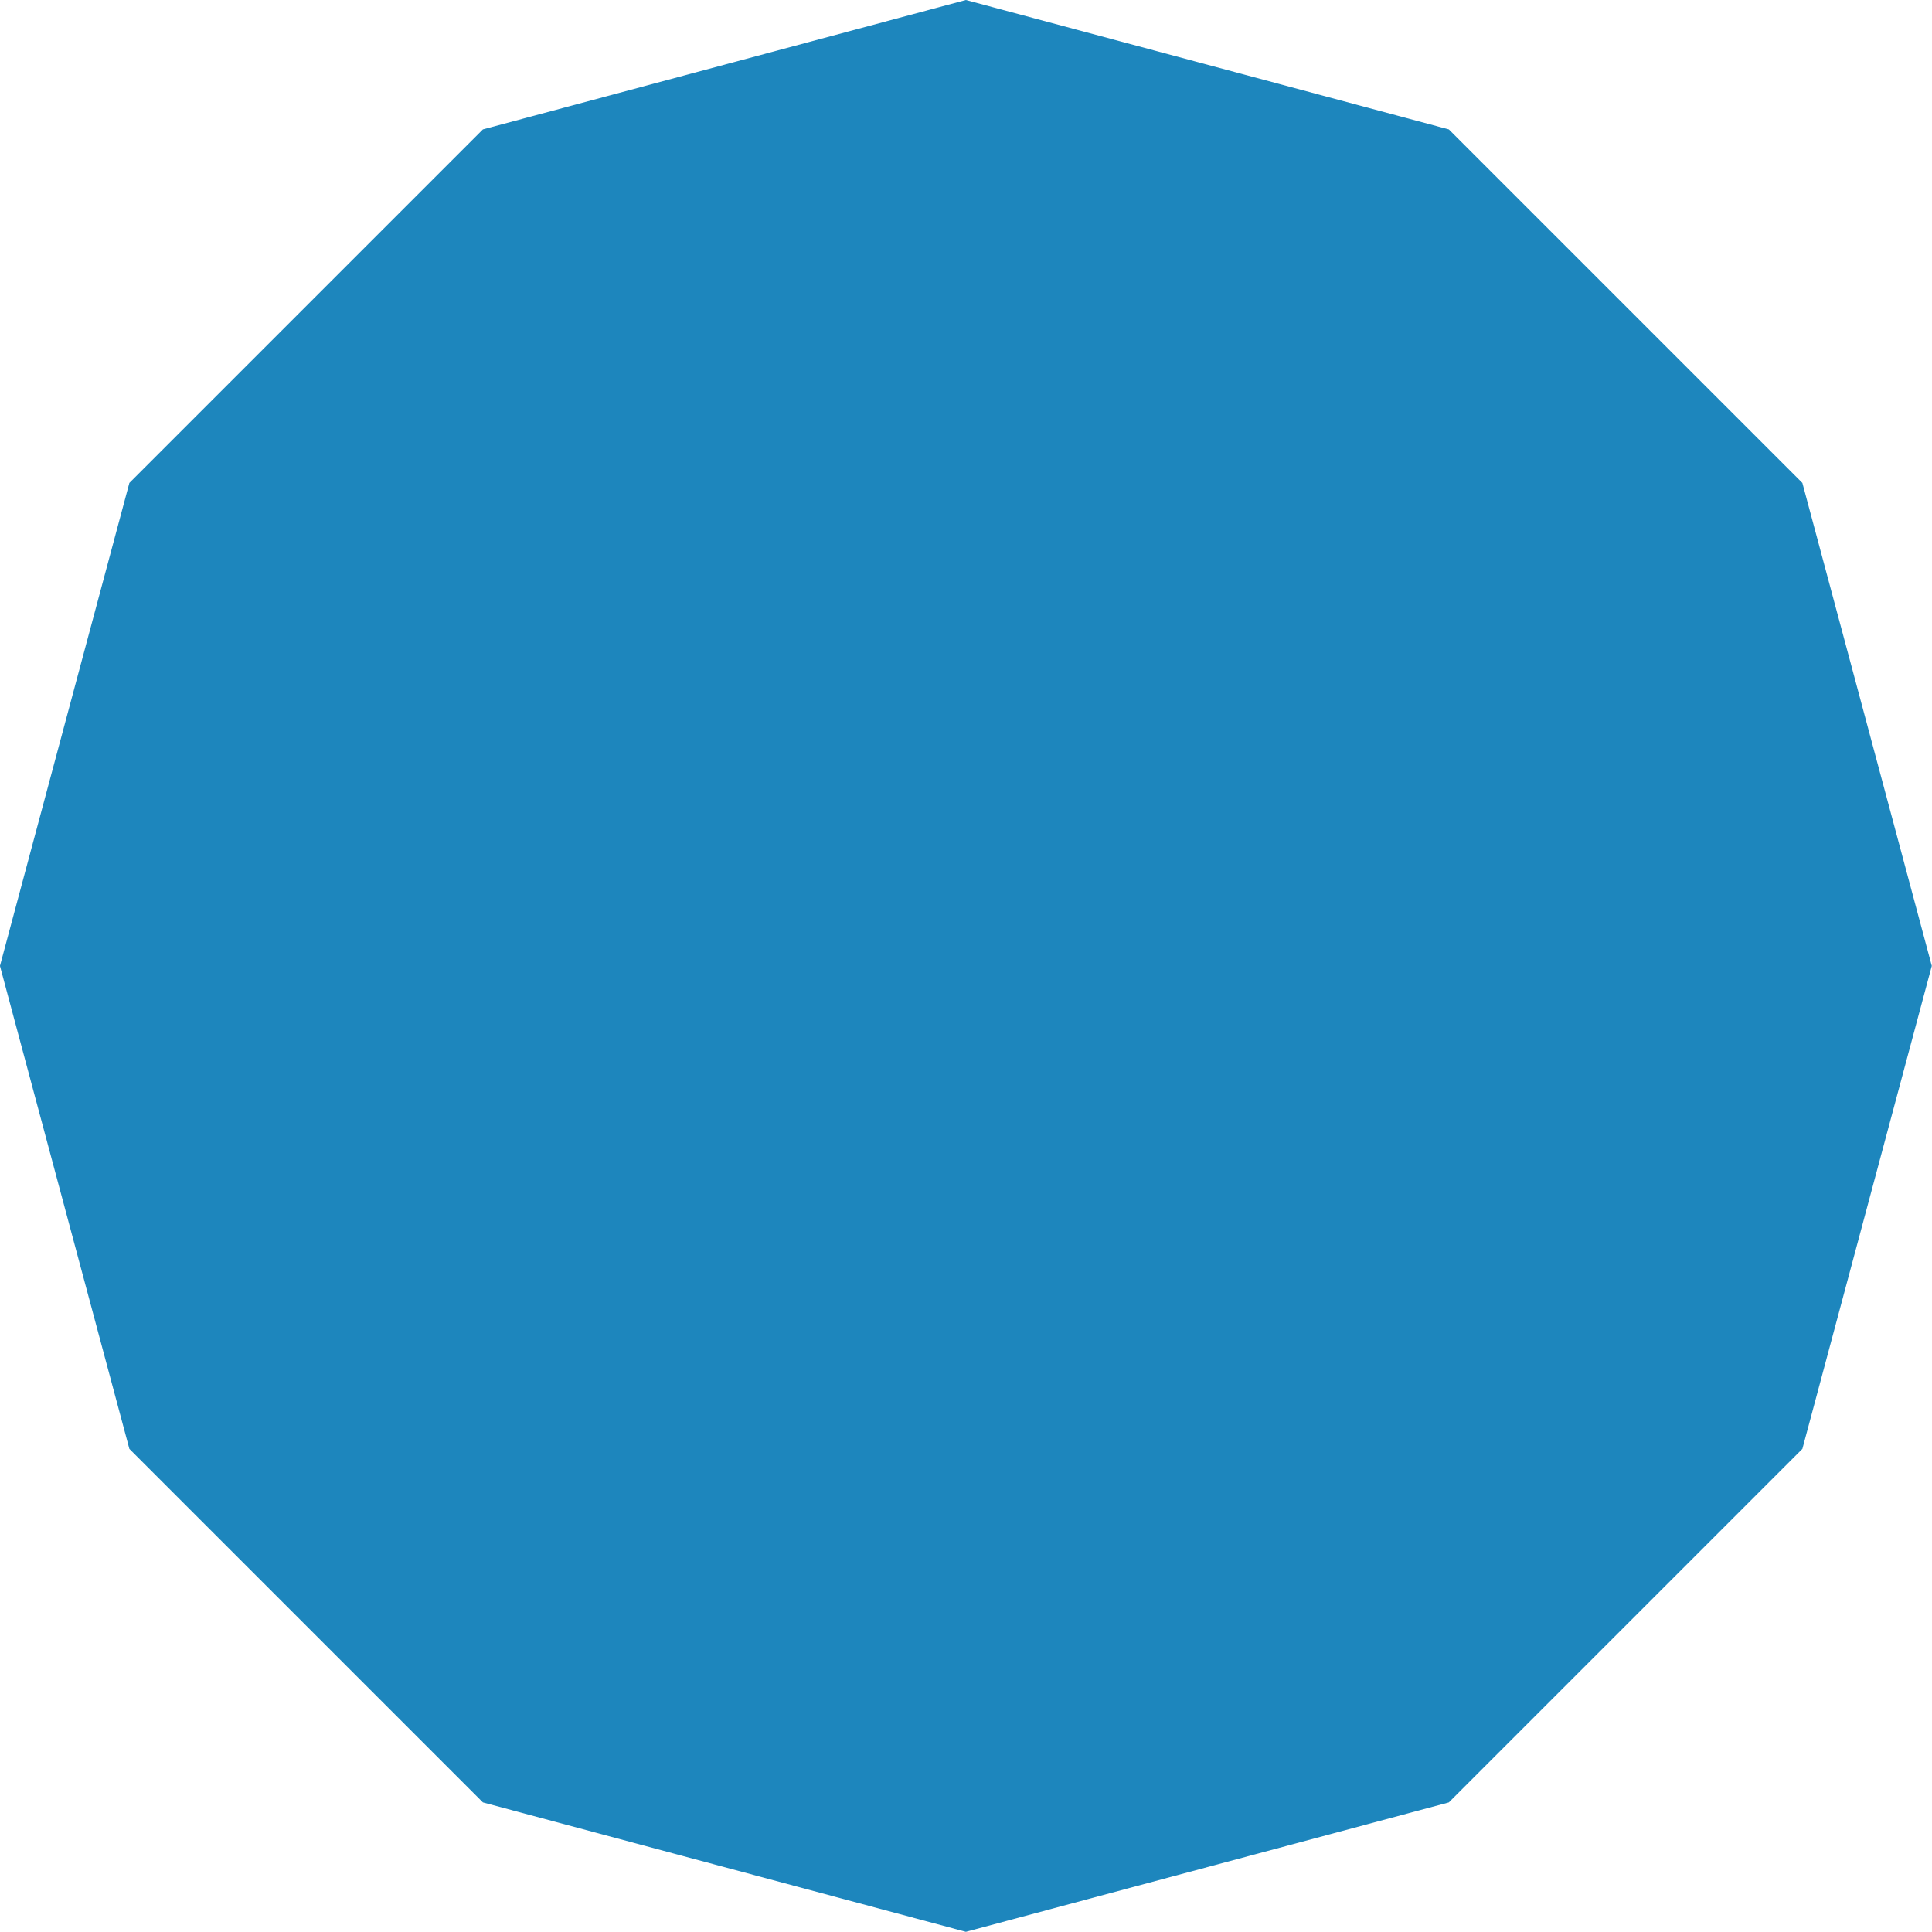 <svg 
 xmlns="http://www.w3.org/2000/svg"
 xmlns:xlink="http://www.w3.org/1999/xlink"
 width="280px" height="280px">
<path fill-rule="evenodd"  fill="rgb(29, 134, 189)"
 d="M209.976,18.752 L261.216,69.992 L279.970,139.986 L261.216,209.980 L209.976,261.220 L139.981,279.975 L69.987,261.220 L18.748,209.980 L-0.007,139.986 L18.748,69.992 L69.987,18.752 L139.981,-0.002 L209.976,18.752 Z"/>
</svg>